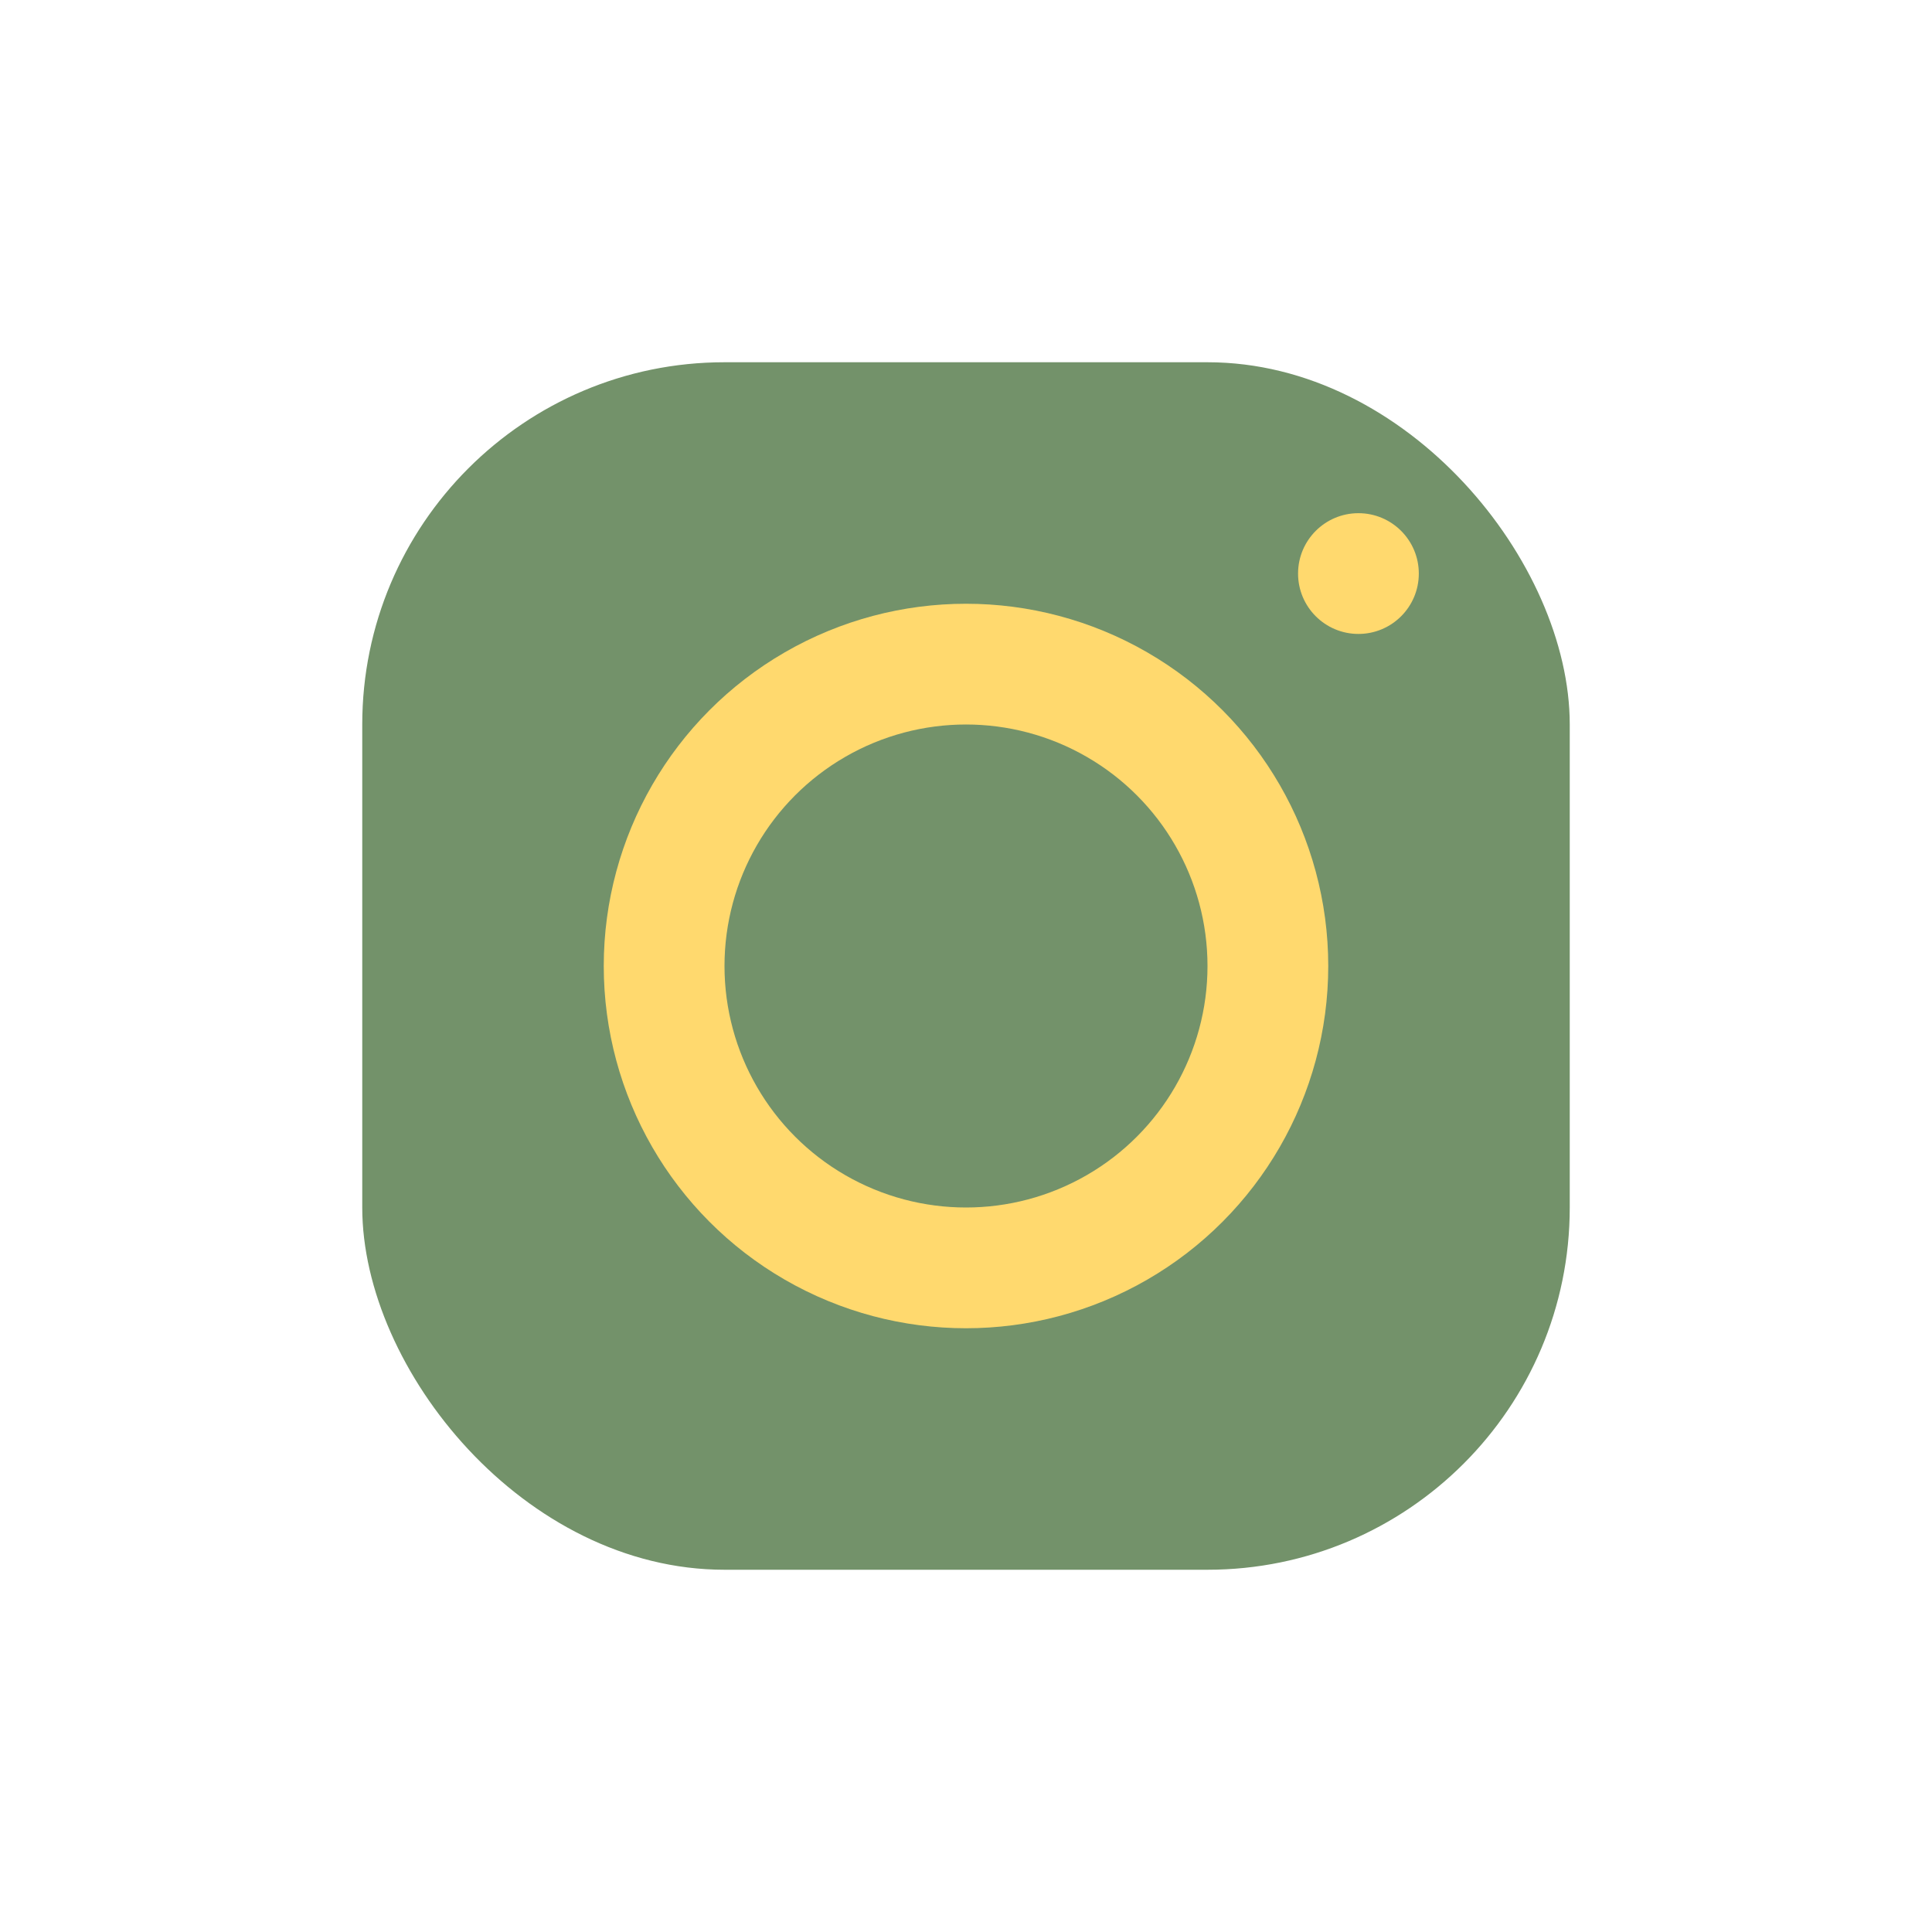 <?xml version="1.0" encoding="UTF-8"?>
<svg xmlns="http://www.w3.org/2000/svg" width="32" height="32" viewBox="0 0 32 32"><rect x="6" y="6" width="20" height="20" rx="6" fill="#73926A"/><circle cx="16" cy="16" r="5" fill="none" stroke="#FFD96E" stroke-width="2"/><circle cx="22.5" cy="9.5" r="1" fill="#FFD96E"/></svg>